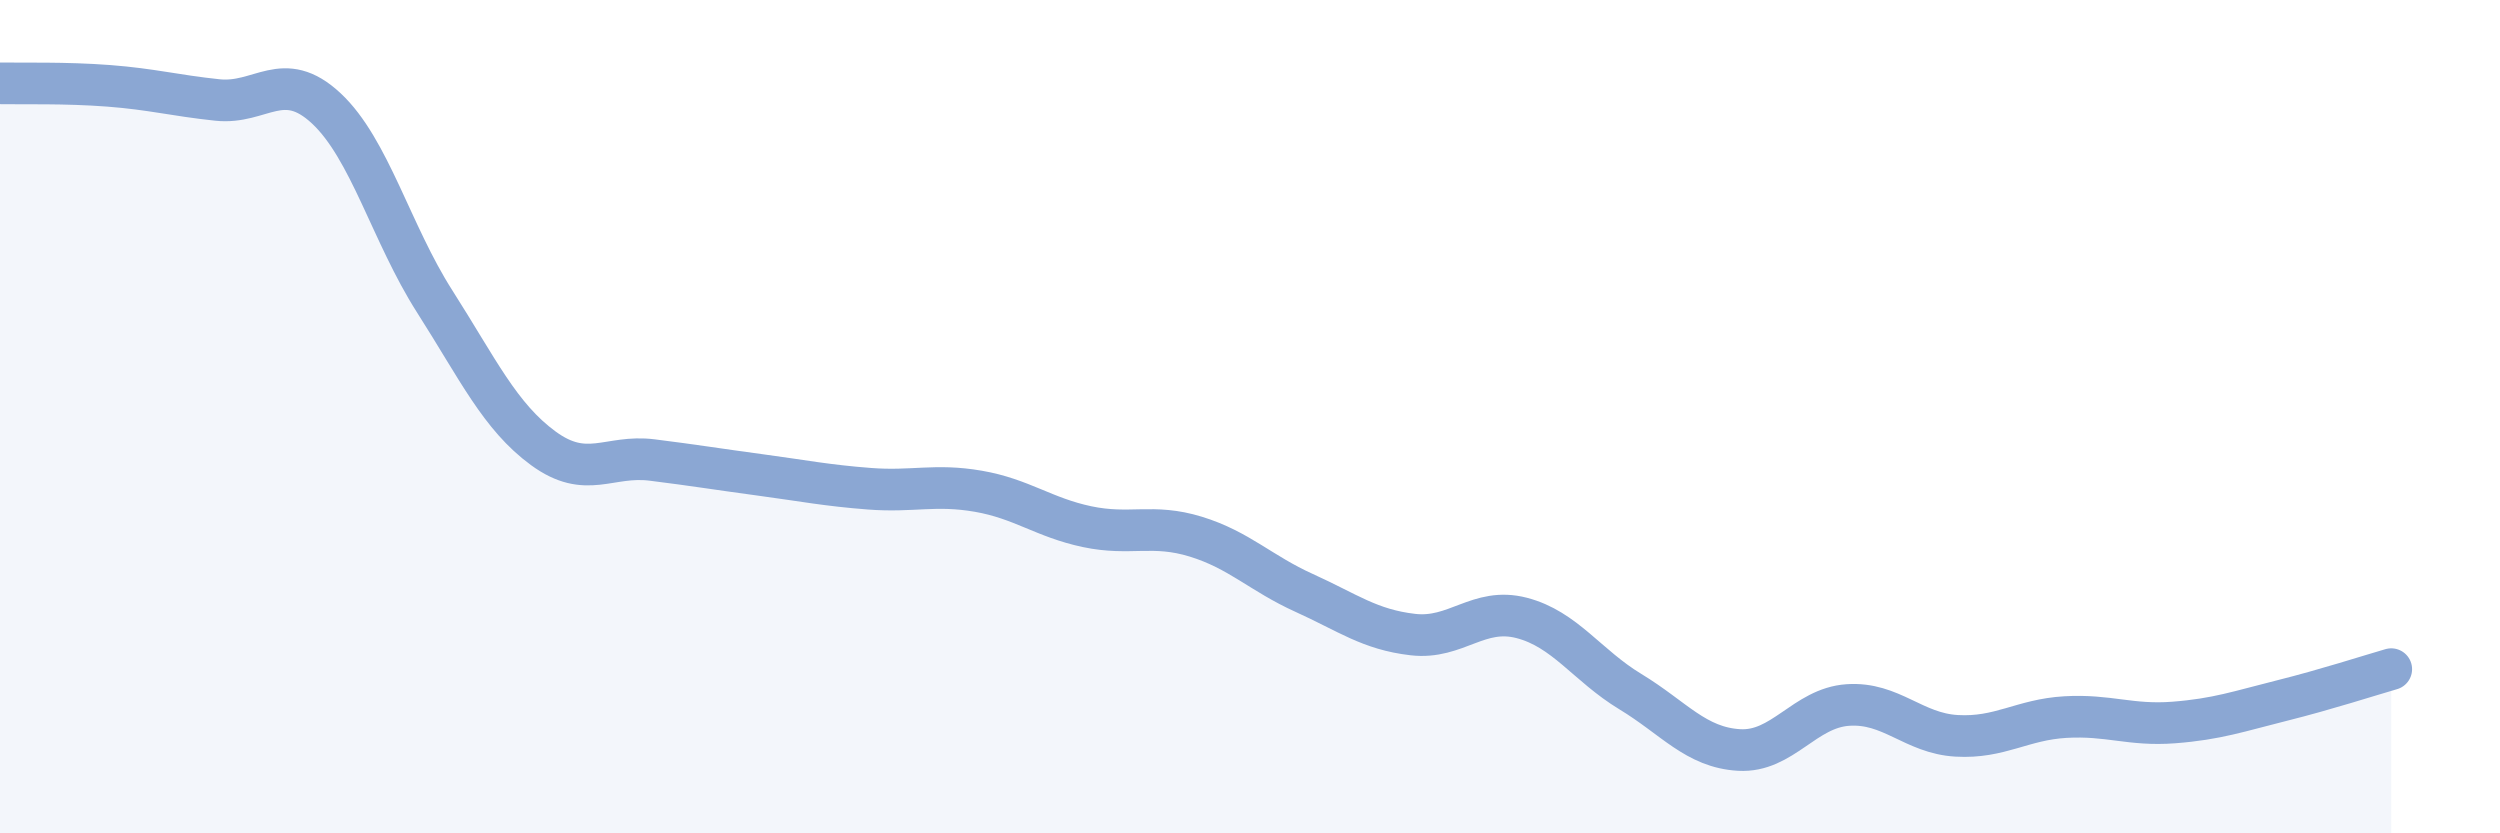 
    <svg width="60" height="20" viewBox="0 0 60 20" xmlns="http://www.w3.org/2000/svg">
      <path
        d="M 0,2 C 0.52,2.01 1.57,1.98 2.61,2.06 C 3.65,2.14 4.18,2.29 5.22,2.4 C 6.26,2.51 6.79,1.63 7.83,2.6 C 8.87,3.57 9.39,5.6 10.43,7.23 C 11.47,8.86 12,10 13.04,10.76 C 14.08,11.52 14.61,10.91 15.65,11.04 C 16.69,11.17 17.22,11.26 18.26,11.4 C 19.3,11.54 19.83,11.65 20.87,11.73 C 21.91,11.81 22.44,11.61 23.48,11.79 C 24.52,11.97 25.05,12.42 26.09,12.64 C 27.13,12.86 27.66,12.56 28.7,12.88 C 29.74,13.2 30.26,13.76 31.3,14.23 C 32.34,14.7 32.87,15.11 33.91,15.23 C 34.95,15.35 35.48,14.56 36.52,14.83 C 37.56,15.1 38.09,15.97 39.13,16.6 C 40.17,17.23 40.7,17.94 41.74,18 C 42.78,18.06 43.31,16.99 44.35,16.92 C 45.39,16.85 45.92,17.6 46.96,17.66 C 48,17.72 48.53,17.27 49.57,17.21 C 50.61,17.15 51.13,17.42 52.17,17.34 C 53.21,17.26 53.74,17.07 54.78,16.81 C 55.82,16.55 56.87,16.21 57.39,16.06L57.39 20L0 20Z"
        fill="#8ba7d3"
        opacity="0.1"
        stroke-linecap="round"
        stroke-linejoin="round"
      />
      <path
        d="M 0,2 C 0.52,2.01 1.57,1.98 2.61,2.06 C 3.65,2.14 4.18,2.29 5.22,2.4 C 6.26,2.51 6.79,1.63 7.83,2.6 C 8.87,3.57 9.39,5.6 10.43,7.23 C 11.47,8.86 12,10 13.04,10.76 C 14.08,11.52 14.61,10.91 15.65,11.04 C 16.69,11.17 17.22,11.26 18.26,11.4 C 19.3,11.54 19.83,11.65 20.87,11.73 C 21.91,11.81 22.44,11.61 23.48,11.79 C 24.52,11.97 25.05,12.42 26.09,12.64 C 27.13,12.86 27.66,12.56 28.7,12.88 C 29.74,13.2 30.26,13.76 31.3,14.23 C 32.34,14.7 32.87,15.11 33.91,15.23 C 34.95,15.35 35.48,14.56 36.52,14.83 C 37.56,15.1 38.09,15.97 39.13,16.6 C 40.17,17.23 40.7,17.94 41.74,18 C 42.78,18.06 43.31,16.99 44.35,16.92 C 45.39,16.85 45.92,17.6 46.96,17.66 C 48,17.72 48.53,17.27 49.57,17.21 C 50.61,17.15 51.13,17.42 52.17,17.34 C 53.21,17.26 53.74,17.07 54.78,16.81 C 55.82,16.55 56.87,16.21 57.39,16.06"
        stroke="#8ba7d3"
        stroke-width="1"
        fill="none"
        stroke-linecap="round"
        stroke-linejoin="round"
      />
    </svg>
  
